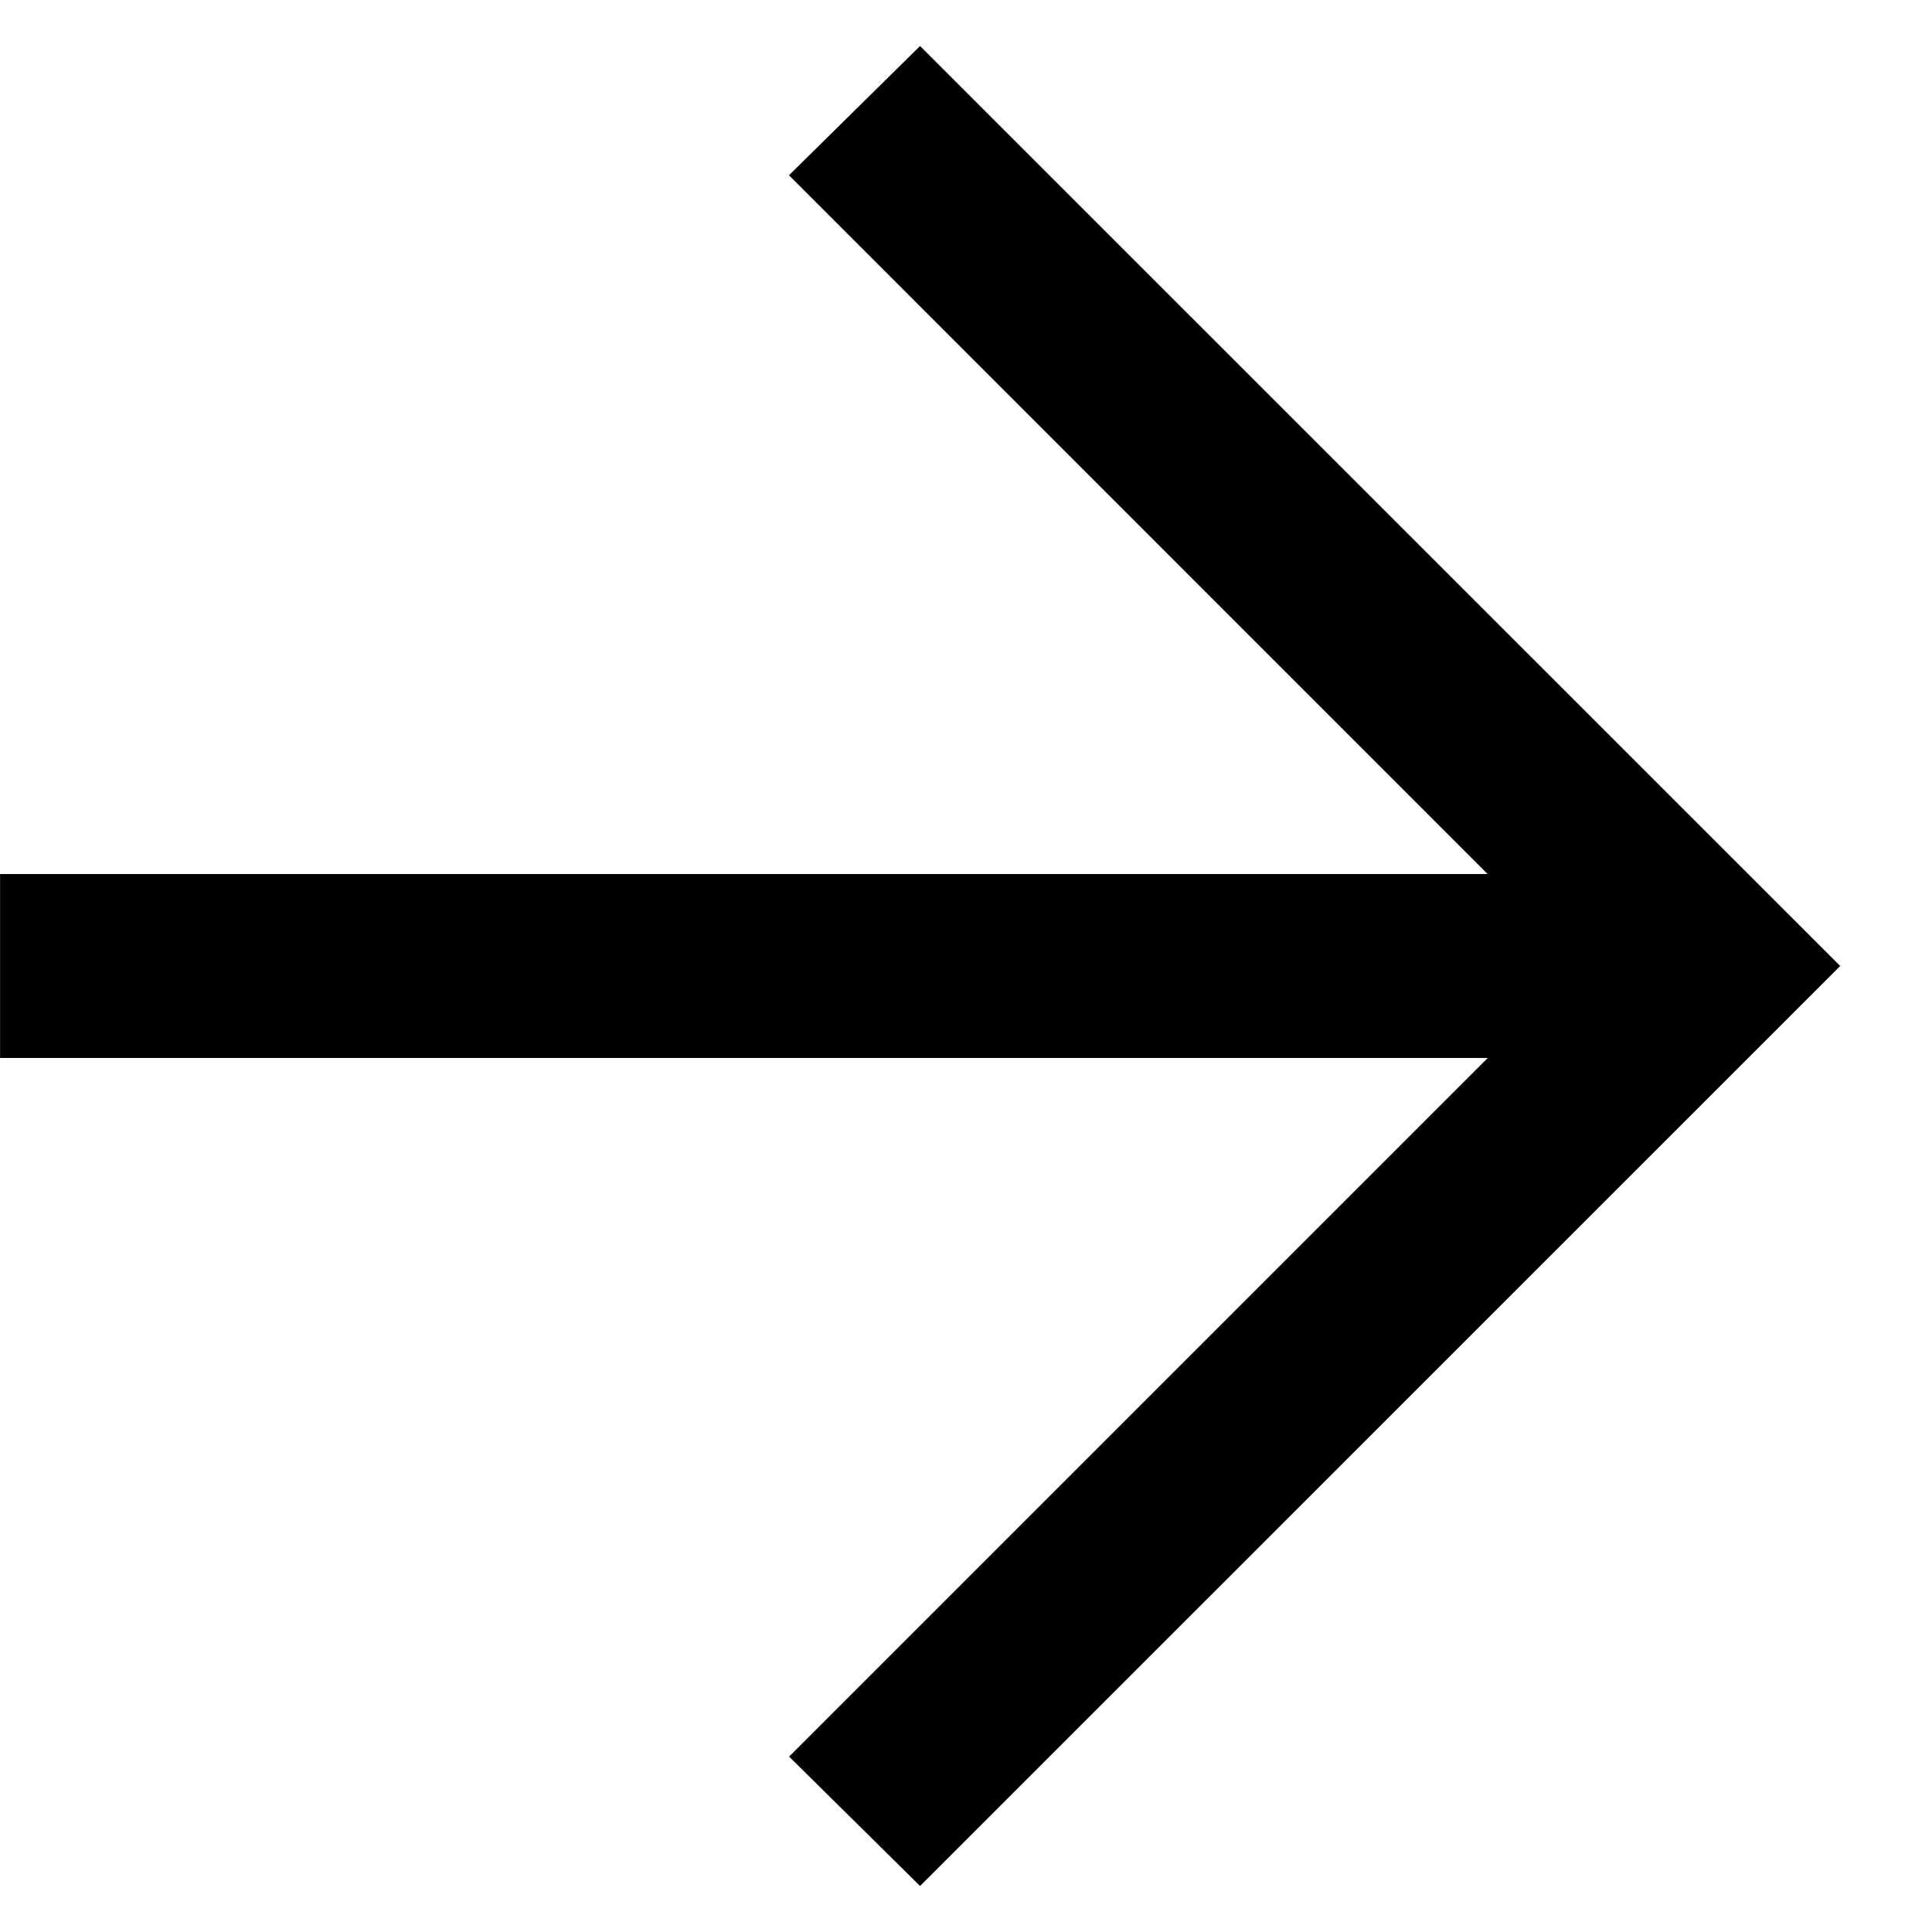<svg width="14" height="14" viewBox="0 0 14 14" fill="none" xmlns="http://www.w3.org/2000/svg">
<path d="M5.735 1.27L10.789 6.325L10.81 6.346H0.013V7.654H10.81L10.789 7.676L5.736 12.729L6.667 13.649L13.317 7L6.667 0.351L5.735 1.27Z" fill="black" stroke="black" stroke-width="0.025"/>
</svg>
